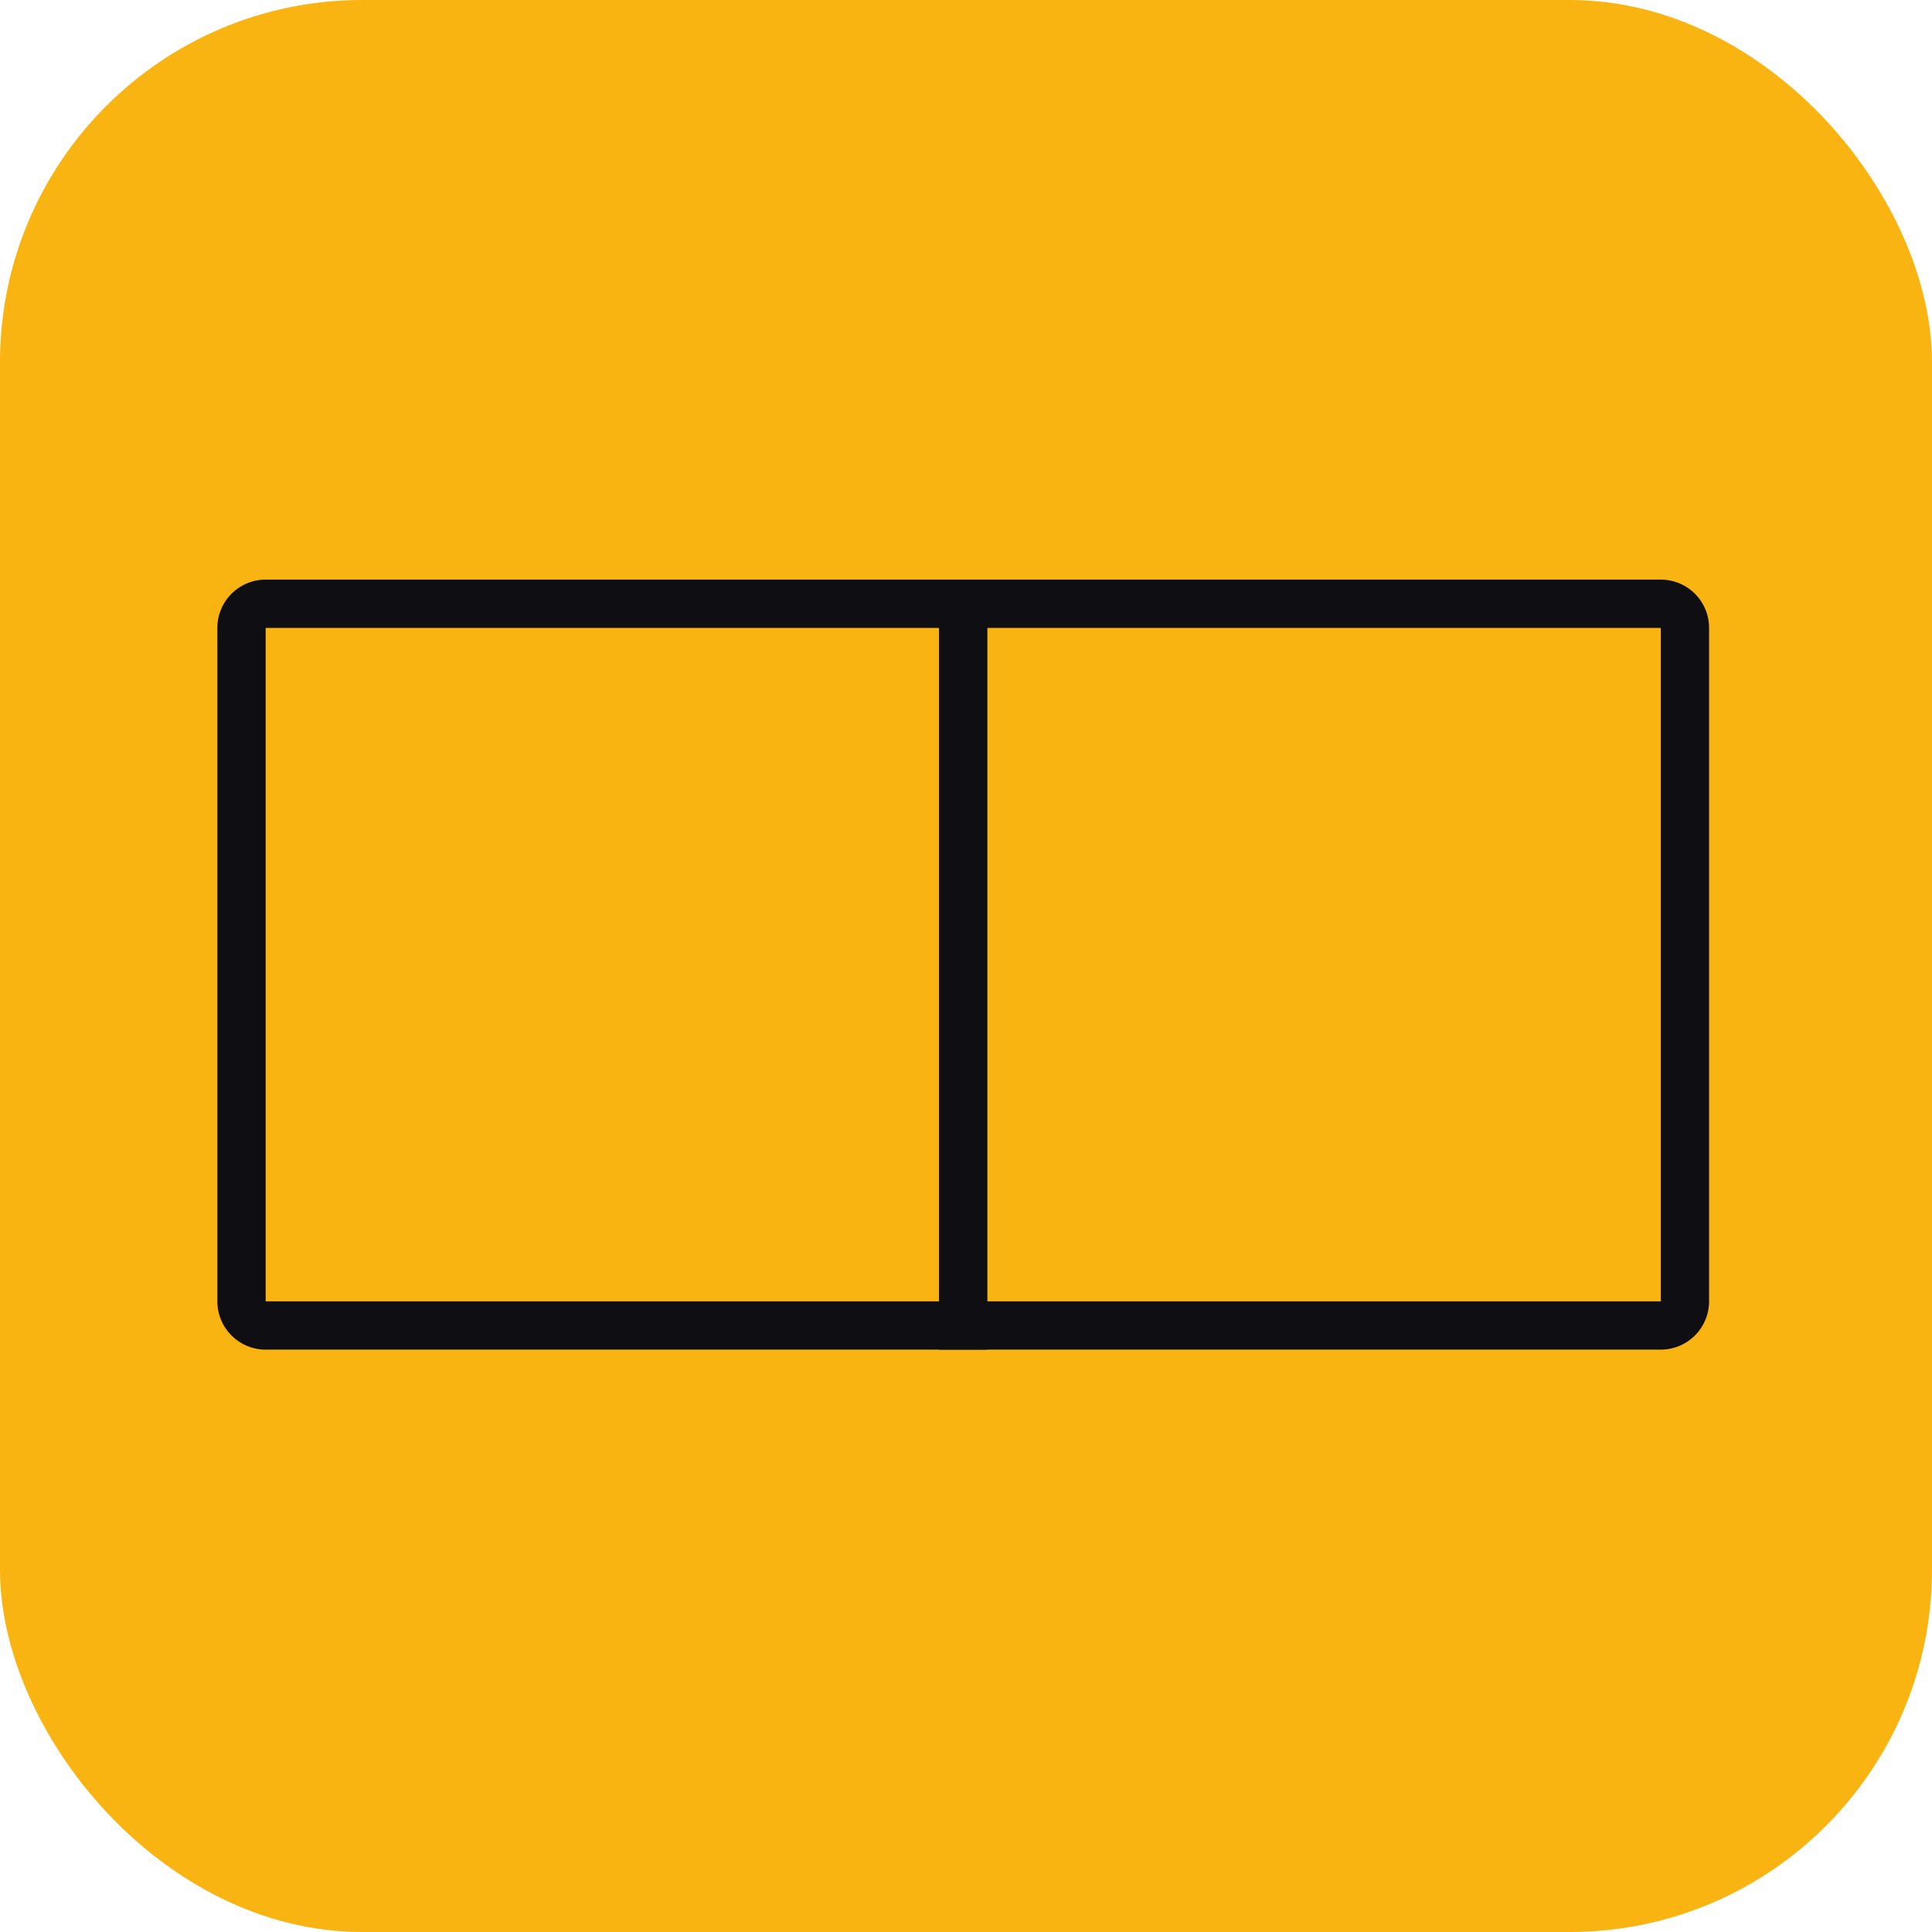 <svg xmlns="http://www.w3.org/2000/svg" width="80" height="80" fill="none"><rect width="80" height="80" fill="#FAB411" rx="15"/><path fill="#FAB411" d="M10 26a1 1 0 0 1 1-1h28.885v29.885H11a1 1 0 0 1-1-1z"/><path stroke="#0F0E12" stroke-width="2" d="M10 26a1 1 0 0 1 1-1h28.885v29.885H11a1 1 0 0 1-1-1z"/><path fill="#FAB411" d="M39.885 25h28.884a1 1 0 0 1 1 1v27.885a1 1 0 0 1-1 1H39.885z"/><path stroke="#0F0E12" stroke-width="2" d="M39.885 25h28.884a1 1 0 0 1 1 1v27.885a1 1 0 0 1-1 1H39.885z"/></svg>